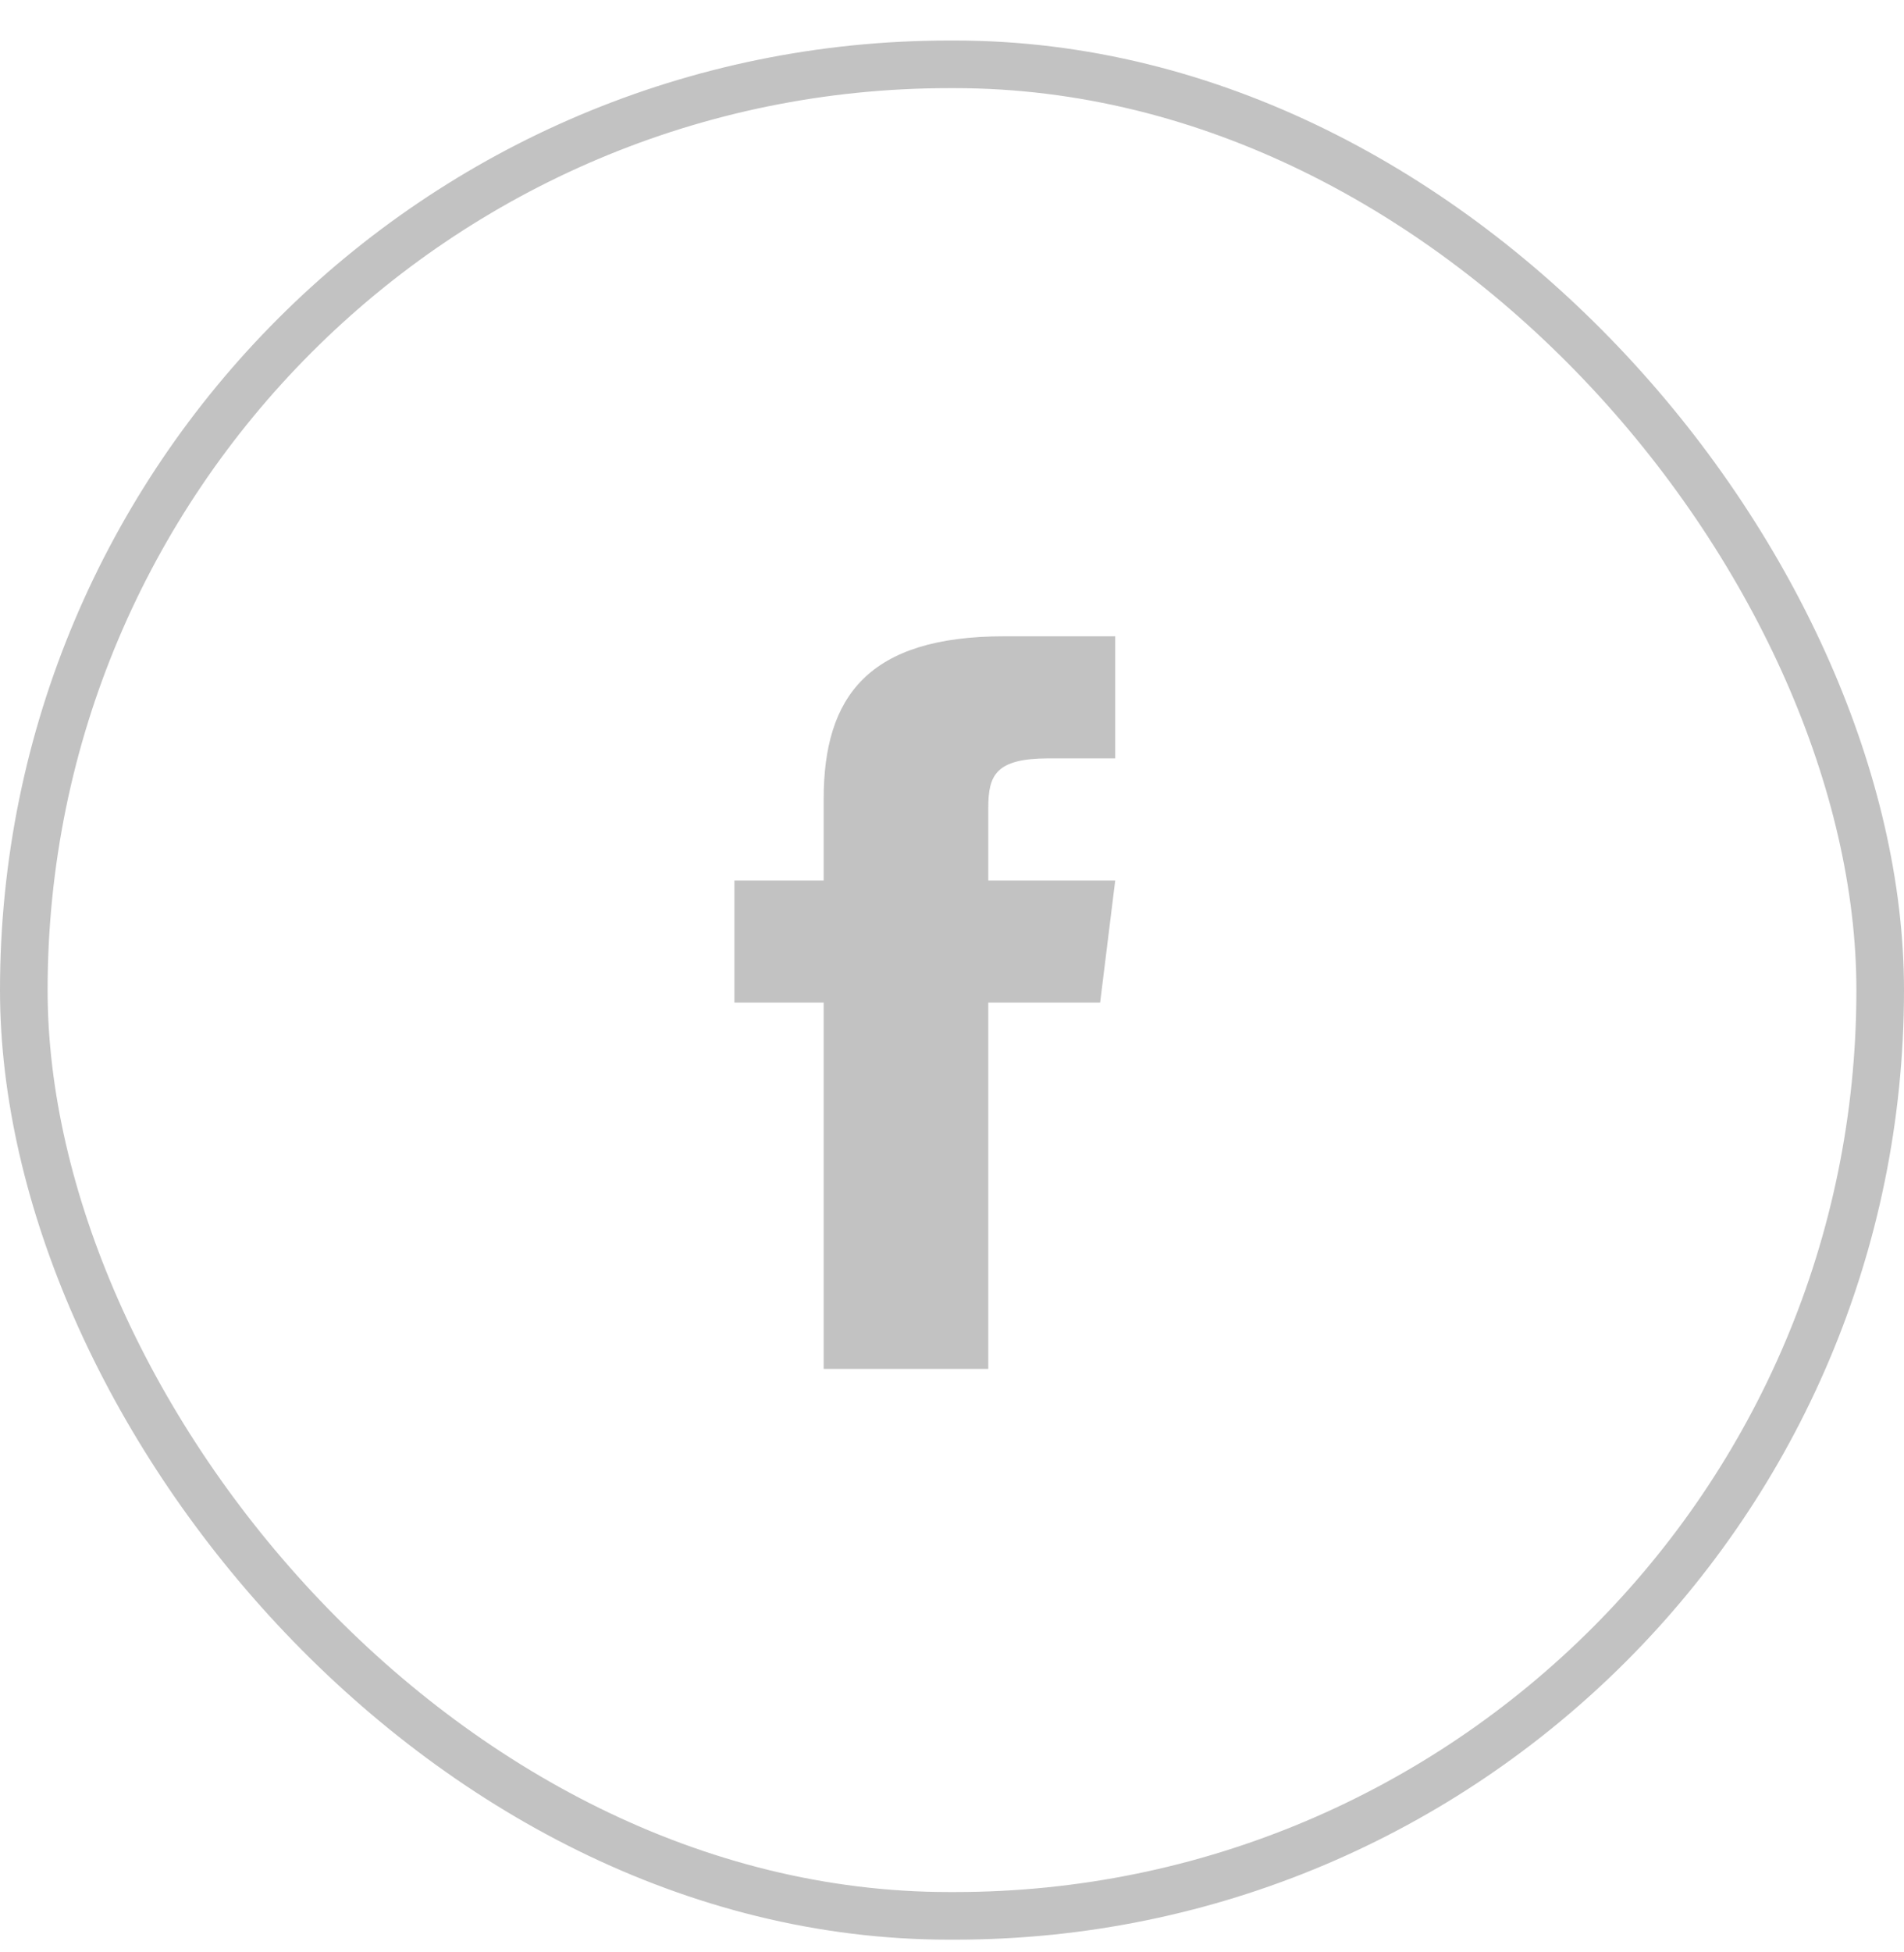 <?xml version="1.0" encoding="UTF-8"?>
<svg width="40px" height="41px" viewBox="0 0 40 41" version="1.1" xmlns="http://www.w3.org/2000/svg" xmlns:xlink="http://www.w3.org/1999/xlink">
    <!-- Generator: Sketch 64 (93537) - https://sketch.com -->
    <title>Facebook round small@3x</title>
    <desc>Created with Sketch.</desc>
    <g id="Symbols" stroke="none" stroke-width="1" fill="none" fill-rule="evenodd">
        <g id="FOOTER" transform="translate(-1073, -49)">
            <g id="Facebook-round-small" transform="translate(1073, 49.851)">
                <g>
                    <g id="Social" transform="translate(15.429, 12.511)" fill="#C2C2C2" fill-rule="nonzero">
                        <path d="M5.333,5.128 L5.333,3.602 C5.333,2.913 5.492,2.564 6.604,2.564 L8,2.564 L8,0 L5.671,0 C2.817,0 1.875,1.258 1.875,3.417 L1.875,5.128 L0,5.128 L0,7.692 L1.875,7.692 L1.875,15.385 L5.333,15.385 L5.333,7.692 L7.683,7.692 L8,5.128 L5.333,5.128 Z" id="Shape"></path>
                    </g>
                    <rect id="Rectangle-2" stroke="#C2C2C2" x="0.5" y="0.5" width="39" height="38.882" rx="19.441"></rect>
                </g>
            </g>
        </g>
    </g>
</svg>